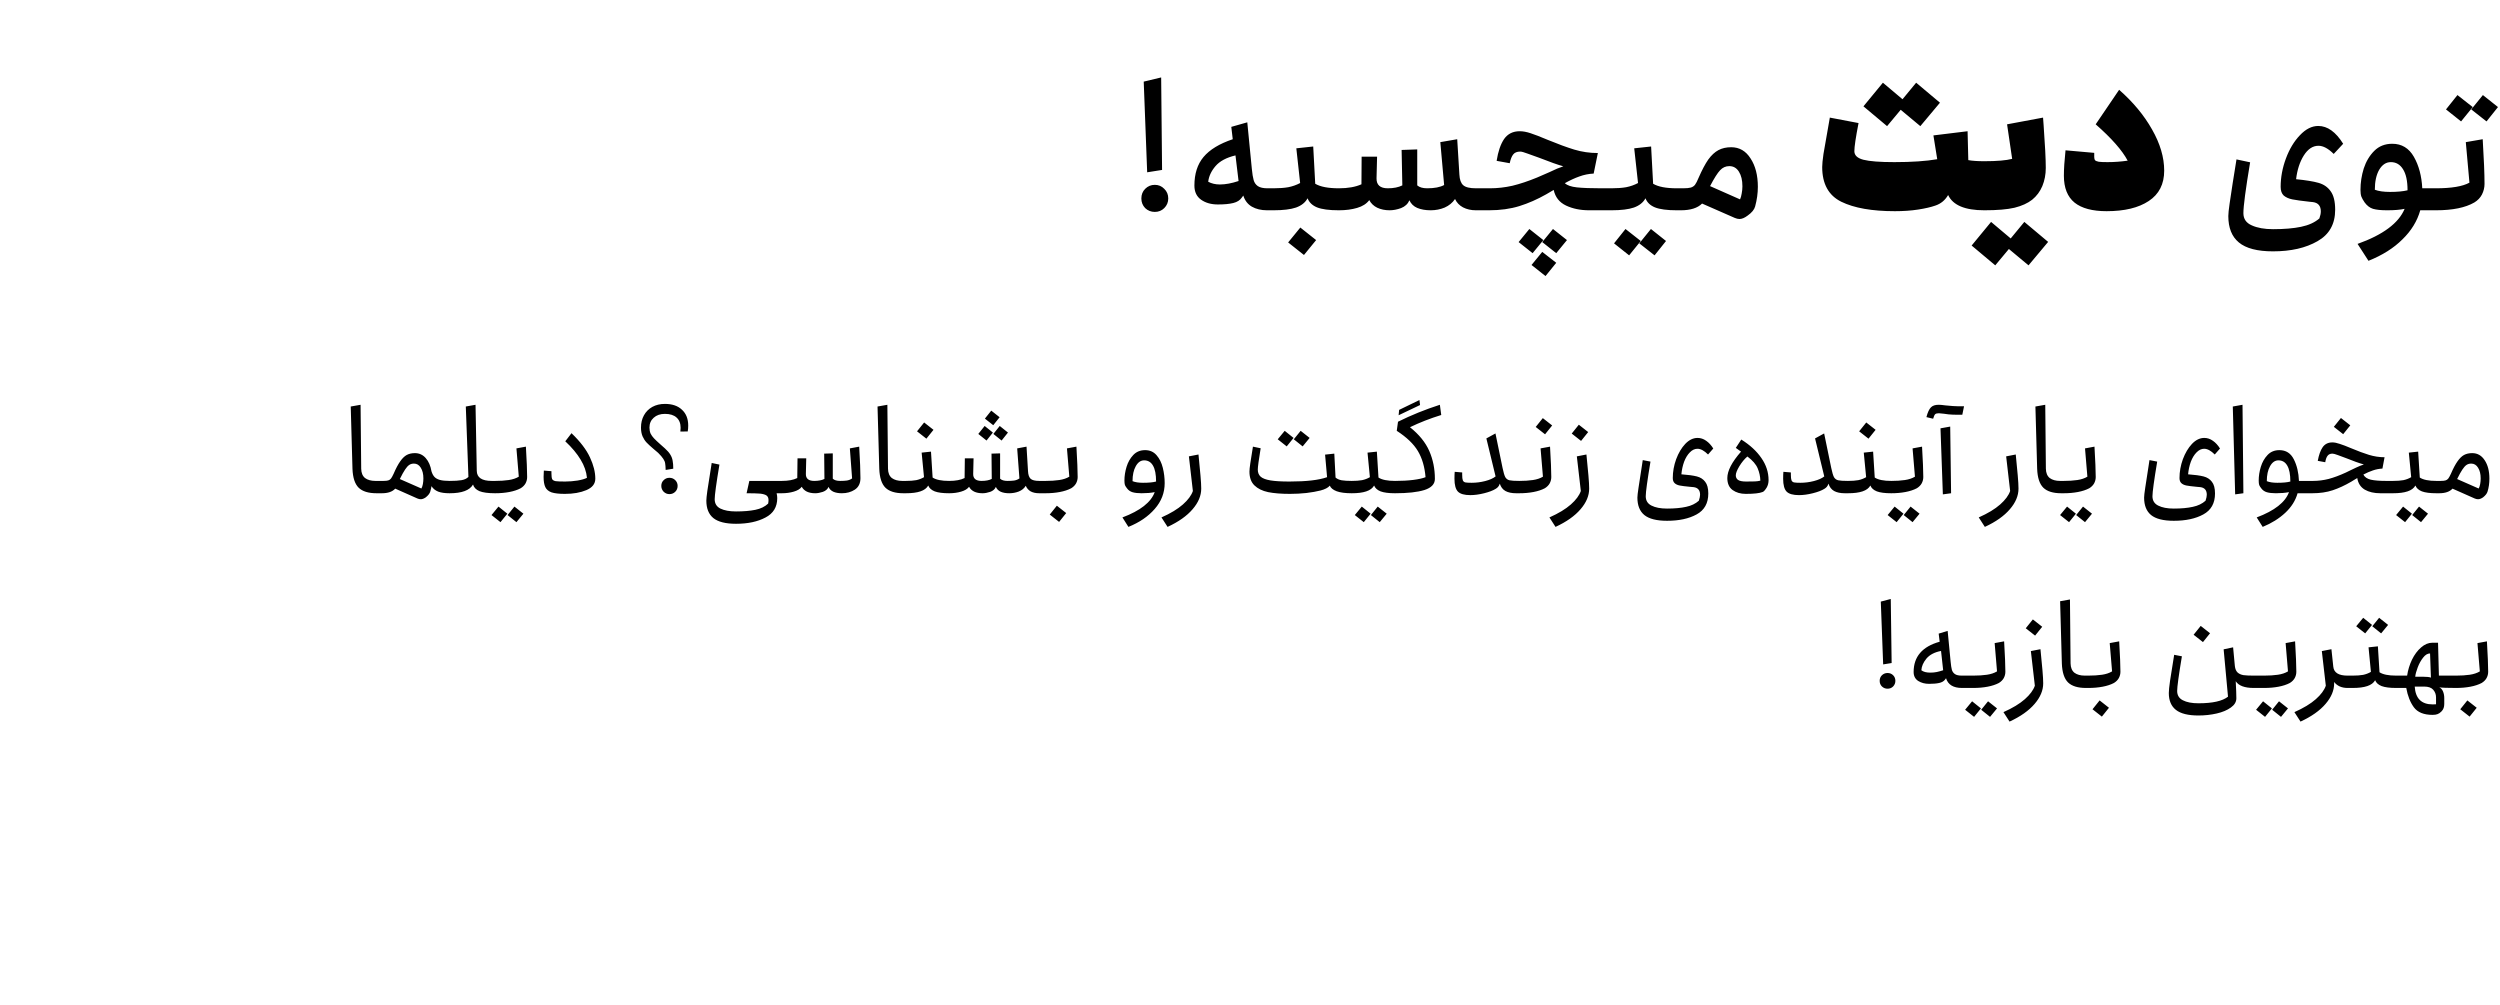 <svg xmlns="http://www.w3.org/2000/svg" width="963" height="387" viewBox="0 0 963 387" fill="none"><path d="M447.631 65.46L441.891 66.37L440.561 31.44L447.281 29.83L447.631 65.46ZM439.651 76.45C439.651 74.957 440.141 73.72 441.121 72.74C442.147 71.713 443.384 71.2 444.831 71.2C446.277 71.2 447.491 71.713 448.471 72.74C449.497 73.72 450.011 74.957 450.011 76.45C450.011 77.897 449.497 79.133 448.471 80.16C447.491 81.14 446.277 81.63 444.831 81.63C443.384 81.63 442.147 81.14 441.121 80.16C440.141 79.133 439.651 77.897 439.651 76.45ZM488.085 81C485.799 81 483.839 80.533 482.205 79.6C480.619 78.667 479.522 77.243 478.915 75.33L478.355 76.1C477.655 77.127 476.559 77.827 475.065 78.2C473.572 78.573 471.589 78.76 469.115 78.76C466.549 78.76 464.402 78.153 462.675 76.94C460.949 75.727 460.085 73.907 460.085 71.48C460.085 66.953 461.252 63.29 463.585 60.49C465.965 57.643 469.722 55.357 474.855 53.63L474.295 48.87L480.455 47.12L482.205 65.04C482.392 66.953 482.625 68.4 482.905 69.38C483.185 70.36 483.722 71.13 484.515 71.69C485.355 72.25 486.592 72.53 488.225 72.53H490.605C490.745 72.53 490.862 72.74 490.955 73.16C491.049 73.58 491.095 74.07 491.095 74.63V78.83C491.095 79.437 491.049 79.95 490.955 80.37C490.862 80.79 490.745 81 490.605 81H488.085ZM465.405 70.01C466.712 70.71 468.205 71.06 469.885 71.06C472.032 71.06 474.435 70.617 477.095 69.73L475.905 59.86C472.405 60.7 469.839 62.077 468.205 63.99C466.572 65.903 465.639 67.91 465.405 70.01ZM490.594 81C490.454 81 490.337 80.79 490.244 80.37C490.104 79.903 490.034 79.39 490.034 78.83V74.63C490.034 74.07 490.104 73.58 490.244 73.16C490.337 72.74 490.454 72.53 490.594 72.53C492.787 72.53 494.677 72.39 496.264 72.11C497.897 71.783 499.414 71.247 500.814 70.5L499.344 57.13L505.854 56.43L506.624 70.78C508.584 71.947 511.617 72.53 515.724 72.53C515.91 72.53 516.05 72.74 516.144 73.16C516.237 73.533 516.284 74.023 516.284 74.63V78.83C516.284 79.437 516.237 79.95 516.144 80.37C516.05 80.79 515.91 81 515.724 81C511.99 81 509.19 80.627 507.324 79.88C505.504 79.133 504.29 77.967 503.684 76.38C502.797 78.013 501.304 79.203 499.204 79.95C497.15 80.65 494.28 81 490.594 81ZM496.194 93.39L500.884 87.65L506.974 92.48L502.284 98.22L496.194 93.39ZM568.53 81C566.663 81 565.007 80.627 563.56 79.88C562.16 79.133 561.133 78.06 560.48 76.66C559.5 78.107 558.17 79.203 556.49 79.95C554.81 80.65 553.013 81 551.1 81C549.093 81 547.367 80.697 545.92 80.09C544.52 79.483 543.517 78.503 542.91 77.15C542.303 78.55 541.23 79.553 539.69 80.16C538.15 80.72 536.68 81 535.28 81C533.507 81 531.92 80.673 530.52 80.02C529.167 79.367 528.14 78.387 527.44 77.08C526.413 78.48 524.85 79.483 522.75 80.09C520.697 80.697 518.363 81 515.75 81C515.61 81 515.493 80.79 515.4 80.37C515.26 79.903 515.19 79.39 515.19 78.83V74.63C515.19 74.07 515.26 73.58 515.4 73.16C515.493 72.74 515.61 72.53 515.75 72.53C519.25 72.53 522.143 72.017 524.43 70.99L524.5 60.35H530.45L530.24 68.68C530.193 71.247 531.64 72.53 534.58 72.53C536.82 72.53 538.687 72.157 540.18 71.41L539.9 57.76L545.92 57.55V71.41C546.76 72.157 548.043 72.53 549.77 72.53C552.57 72.53 554.74 72.11 556.28 71.27L554.81 54.75L561.32 53.63L562.16 67.28C562.253 69.193 562.743 70.547 563.63 71.34C564.517 72.133 566.15 72.53 568.53 72.53H571.47C571.657 72.53 571.797 72.74 571.89 73.16C571.983 73.533 572.03 74.023 572.03 74.63V78.83C572.03 79.437 571.983 79.95 571.89 80.37C571.797 80.79 571.657 81 571.47 81H568.53ZM571.463 81C571.323 81 571.206 80.79 571.113 80.37C570.973 79.903 570.903 79.39 570.903 78.83V74.63C570.903 74.07 570.973 73.58 571.113 73.16C571.206 72.74 571.323 72.53 571.463 72.53H573.913C576.806 72.53 579.7 72.203 582.593 71.55C585.486 70.85 588.636 69.8 592.043 68.4C593.21 67.933 594.82 67.233 596.873 66.3C598.973 65.273 600.746 64.527 602.193 64.06C600.14 63.5 597.036 62.403 592.883 60.77C591.296 60.163 589.803 59.627 588.403 59.16C587.05 58.647 586.116 58.39 585.603 58.39C584.343 58.39 583.433 58.763 582.873 59.51C582.313 60.21 581.87 61.33 581.543 62.87L576.503 61.96C577.063 58.367 578.02 55.567 579.373 53.56C580.773 51.553 582.78 50.55 585.393 50.55C586.653 50.55 588.053 50.807 589.593 51.32C591.18 51.833 593.35 52.673 596.103 53.84C600.07 55.473 603.5 56.733 606.393 57.62C609.333 58.507 612.366 58.95 615.493 58.95L613.883 66.86C611.97 66.953 610.126 67.327 608.353 67.98C606.626 68.587 604.76 69.45 602.753 70.57C603.686 71.41 605.25 71.947 607.443 72.18C609.683 72.413 612.786 72.53 616.753 72.53H620.743C620.93 72.53 621.07 72.74 621.163 73.16C621.256 73.533 621.303 74.023 621.303 74.63V78.83C621.303 79.437 621.256 79.95 621.163 80.37C621.07 80.79 620.93 81 620.743 81H612.133C608.773 81 605.81 80.393 603.243 79.18C600.676 77.967 599.09 75.96 598.483 73.16L595.613 74.84C592.16 76.8 588.706 78.317 585.253 79.39C581.8 80.463 577.903 81 573.563 81H571.463ZM584.973 93.25L589.103 88.21L594.493 92.48L590.363 97.52L584.973 93.25ZM594.073 97.03L599.463 101.23L595.333 106.34L589.943 102.07L594.073 97.03ZM598.203 88.21L603.593 92.48L599.463 97.52L594.073 93.25L598.203 88.21ZM620.75 81C620.61 81 620.493 80.79 620.4 80.37C620.26 79.903 620.19 79.39 620.19 78.83V74.63C620.19 74.07 620.26 73.58 620.4 73.16C620.493 72.74 620.61 72.53 620.75 72.53C622.943 72.53 624.833 72.39 626.42 72.11C628.053 71.783 629.57 71.247 630.97 70.5L629.5 57.13L636.01 56.43L636.78 70.78C638.74 71.947 641.773 72.53 645.88 72.53C646.067 72.53 646.207 72.74 646.3 73.16C646.393 73.533 646.44 74.023 646.44 74.63V78.83C646.44 79.437 646.393 79.95 646.3 80.37C646.207 80.79 646.067 81 645.88 81C642.147 81 639.347 80.627 637.48 79.88C635.66 79.133 634.447 77.967 633.84 76.38C632.953 78.013 631.46 79.203 629.36 79.95C627.307 80.65 624.437 81 620.75 81ZM621.73 93.74L626.14 88.21L632.02 92.83L627.54 98.36L621.73 93.74ZM635.94 88.21L641.75 92.83L637.34 98.36L631.46 93.74L635.94 88.21ZM655.636 78.41C653.91 80.137 651.18 81 647.446 81H645.906C645.766 81 645.65 80.79 645.556 80.37C645.416 79.903 645.346 79.39 645.346 78.83V74.63C645.346 74.07 645.416 73.58 645.556 73.16C645.65 72.74 645.766 72.53 645.906 72.53H648.356C649.663 72.53 650.643 72.437 651.296 72.25C651.95 72.063 652.486 71.713 652.906 71.2C653.326 70.64 653.793 69.73 654.306 68.47C655.613 65.483 656.85 63.15 658.016 61.47C659.23 59.79 660.536 58.577 661.936 57.83C663.336 57.083 664.97 56.71 666.836 56.71C670.01 56.71 672.506 58.157 674.326 61.05C676.193 63.897 677.126 67.537 677.126 71.97C677.126 74.443 676.776 76.963 676.076 79.53C675.75 80.743 674.793 81.91 673.206 83.03C672.04 83.917 670.99 84.36 670.056 84.36C669.496 84.36 668.89 84.22 668.236 83.94L655.636 78.41ZM670.266 76.8C670.546 76.193 670.756 75.447 670.896 74.56C671.083 73.627 671.176 72.693 671.176 71.76C671.176 69.427 670.733 67.56 669.846 66.16C668.96 64.713 667.723 63.99 666.136 63.99C664.736 63.99 663.546 64.527 662.566 65.6C661.586 66.627 660.303 68.657 658.716 71.69L670.266 76.8ZM729.911 81.35C721.091 81.35 714.208 80.137 709.261 77.71C704.361 75.283 701.911 70.827 701.911 64.34C701.911 63.267 702.075 61.587 702.401 59.3C702.775 56.967 703.591 52.3 704.851 45.3L715.911 47.4C714.838 52.907 714.301 56.523 714.301 58.25C714.301 59.837 715.468 60.933 717.801 61.54C720.181 62.147 724.148 62.45 729.701 62.45C736.421 62.45 741.928 62.077 746.221 61.33L744.751 52.16L757.911 50.55L758.191 61.68C759.685 61.96 761.738 62.1 764.351 62.1C764.631 62.1 764.841 62.473 764.981 63.22C765.168 63.92 765.261 64.83 765.261 65.95V77.15C765.261 78.27 765.168 79.203 764.981 79.95C764.841 80.65 764.631 81 764.351 81C756.885 81 752.241 79.04 750.421 75.12C749.255 77.127 747.621 78.48 745.521 79.18C743.795 79.787 741.578 80.3 738.871 80.72C736.165 81.14 733.178 81.35 729.911 81.35ZM717.801 40.96L725.291 31.86L732.851 38.23L738.101 31.86L747.271 39.56L739.711 48.59L732.151 42.29L726.901 48.59L717.801 40.96ZM764.373 81C764.14 81 763.953 80.627 763.813 79.88C763.626 79.133 763.533 78.223 763.533 77.15V65.95C763.533 64.877 763.626 63.967 763.813 63.22C763.953 62.473 764.14 62.1 764.373 62.1C769.226 62.1 772.796 61.797 775.083 61.19L773.123 47.89L786.983 45.3L787.193 48.1C787.753 55.847 788.033 61.377 788.033 64.69C788.033 67.21 787.59 69.543 786.703 71.69C785.816 73.79 784.51 75.54 782.783 76.94C781.056 78.293 778.793 79.32 775.993 80.02C773.193 80.673 769.32 81 764.373 81ZM759.473 94.58L766.963 85.48L774.523 91.85L779.773 85.48L788.943 93.18L781.383 102.21L773.823 95.91L768.573 102.21L759.473 94.58ZM806.698 60.49C806.698 61.05 806.815 61.47 807.048 61.75C807.282 61.983 807.748 62.17 808.448 62.31C809.148 62.403 810.268 62.45 811.808 62.45C814.375 62.45 816.965 62.263 819.578 61.89C817.478 57.923 813.372 53.257 807.258 47.89L816.288 34.59C821.655 39.303 825.878 44.39 828.958 49.85C832.085 55.31 833.648 60.607 833.648 65.74C833.648 70.92 831.665 74.817 827.698 77.43C823.778 80.043 818.365 81.35 811.458 81.35C805.998 81.35 801.892 80.253 799.138 78.06C796.385 75.82 795.008 72.367 795.008 67.7C795.008 65.133 795.218 61.867 795.638 57.9L806.698 58.88V60.49ZM875.567 96.82C869.547 96.82 865.16 95.677 862.407 93.39C859.7 91.15 858.347 87.767 858.347 83.24C858.347 82.307 858.51 80.72 858.837 78.48C859.164 76.193 859.56 73.557 860.027 70.57L861.497 61.4L866.747 62.52C865.02 72.88 864.157 79.413 864.157 82.12C864.157 84.313 865.23 85.877 867.377 86.81C869.524 87.79 872.254 88.28 875.567 88.28C879.86 88.28 883.454 87.977 886.347 87.37C889.287 86.763 891.644 85.69 893.417 84.15C893.79 83.123 893.977 82.213 893.977 81.42C893.977 79.32 892.974 78.13 890.967 77.85L889.567 77.71C886.58 77.383 884.387 77.08 882.987 76.8C881.634 76.52 880.537 76.03 879.697 75.33C878.904 74.583 878.507 73.463 878.507 71.97C878.507 68.33 879.184 64.69 880.537 61.05C881.89 57.41 883.687 54.423 885.927 52.09C888.167 49.71 890.524 48.52 892.997 48.52C896.544 48.52 899.74 50.807 902.587 55.38L898.947 59.3C896.847 57.2 894.887 56.15 893.067 56.15C890.874 56.15 888.984 57.41 887.397 59.93C885.857 62.403 884.877 65.437 884.457 69.03C888.237 69.403 891.107 69.87 893.067 70.43C895.074 70.99 896.637 72.063 897.757 73.65C898.924 75.237 899.507 77.617 899.507 80.79C899.507 86.297 897.244 90.333 892.717 92.9C888.19 95.513 882.474 96.82 875.567 96.82ZM908.135 93.95C917.935 90.45 923.978 85.947 926.265 80.44C924.585 80.813 922.345 81 919.545 81C917.165 81 915.345 80.813 914.085 80.44C912.872 80.067 911.798 79.25 910.865 77.99C910.258 77.103 909.838 76.357 909.605 75.75C909.372 75.097 909.255 74.233 909.255 73.16C909.255 70.36 909.675 67.607 910.515 64.9C911.402 62.193 912.755 59.93 914.575 58.11C916.395 56.29 918.705 55.38 921.505 55.38C925.145 55.38 927.922 57.06 929.835 60.42C931.748 63.78 932.822 67.817 933.055 72.53H938.375C938.515 72.53 938.632 72.74 938.725 73.16C938.865 73.58 938.935 74.07 938.935 74.63V78.83C938.935 79.39 938.865 79.903 938.725 80.37C938.632 80.79 938.515 81 938.375 81H932.285C931.118 85.153 928.832 88.887 925.425 92.2C922.065 95.56 917.702 98.313 912.335 100.46L908.135 93.95ZM914.785 73.09C916.232 73.65 918.192 73.93 920.665 73.93C923.418 73.93 925.658 73.72 927.385 73.3C927.385 69.707 926.802 67 925.635 65.18C924.515 63.36 922.952 62.45 920.945 62.45C919.125 62.45 917.632 63.43 916.465 65.39C915.345 67.35 914.785 69.917 914.785 73.09ZM938.348 81C938.208 81 938.091 80.79 937.998 80.37C937.858 79.903 937.788 79.39 937.788 78.83V74.63C937.788 74.07 937.858 73.58 937.998 73.16C938.091 72.74 938.208 72.53 938.348 72.53C944.321 72.53 948.614 71.807 951.228 70.36L949.828 54.75L956.338 53.63C956.804 61.283 957.038 67.023 957.038 70.85C957.038 72.25 956.711 73.603 956.058 74.91C955.404 76.17 954.424 77.197 953.118 77.99C949.664 79.997 944.741 81 938.348 81ZM942.198 42.15L946.608 36.62L952.488 41.24L948.008 46.77L942.198 42.15ZM956.408 36.62L962.218 41.24L957.808 46.77L951.928 42.15L956.408 36.62Z" fill="black"></path><path d="M145.038 190C141.934 190 139.646 189.296 138.174 187.888C136.702 186.448 135.902 184.016 135.774 180.592L135.102 156.592L138.894 155.92L139.134 180.544C139.166 182.176 139.662 183.376 140.622 184.144C141.614 184.88 142.942 185.248 144.606 185.248H145.998C146.094 185.248 146.174 185.376 146.238 185.632C146.302 185.888 146.334 186.192 146.334 186.544V188.752C146.334 189.104 146.302 189.408 146.238 189.664C146.174 189.888 146.094 190 145.998 190H145.038ZM152.24 188.224C151.152 189.408 149.44 190 147.104 190H146C145.904 190 145.824 189.888 145.76 189.664C145.696 189.408 145.664 189.104 145.664 188.752V186.544C145.664 186.192 145.696 185.888 145.76 185.632C145.824 185.376 145.904 185.248 146 185.248H147.68C148.512 185.248 149.136 185.184 149.552 185.056C149.968 184.928 150.32 184.688 150.608 184.336C150.896 183.952 151.232 183.344 151.616 182.512C152.512 180.432 153.36 178.832 154.16 177.712C154.96 176.56 155.792 175.744 156.656 175.264C157.552 174.784 158.608 174.544 159.824 174.544C161.488 174.544 162.88 175.184 164 176.464C165.12 177.744 165.856 179.44 166.208 181.552C166.496 182.48 166.88 183.2 167.36 183.712C167.84 184.224 168.528 184.608 169.424 184.864C170.352 185.12 171.6 185.248 173.168 185.248C173.264 185.248 173.344 185.376 173.408 185.632C173.472 185.888 173.504 186.192 173.504 186.544V188.752C173.504 189.104 173.472 189.408 173.408 189.664C173.344 189.888 173.264 190 173.168 190C171.376 190 169.92 189.792 168.8 189.376C167.68 188.928 166.816 188.224 166.208 187.264C166.144 187.808 165.984 188.512 165.728 189.376C165.504 190.112 164.928 190.848 164 191.584C163.296 192.064 162.656 192.304 162.08 192.304C161.664 192.304 161.232 192.208 160.784 192.016L152.24 188.224ZM162.32 188.176C162.576 187.728 162.768 187.152 162.896 186.448C163.024 185.744 163.088 185.024 163.088 184.288C163.088 182.592 162.752 181.216 162.08 180.16C161.44 179.104 160.56 178.576 159.44 178.576C158.736 178.576 158.128 178.752 157.616 179.104C157.104 179.456 156.576 180.048 156.032 180.88C155.488 181.68 154.816 182.896 154.016 184.528L162.32 188.176ZM173.188 190C173.091 190 173.011 189.888 172.947 189.664C172.883 189.408 172.851 189.104 172.851 188.752V186.544C172.851 186.192 172.883 185.888 172.947 185.632C173.011 185.376 173.091 185.248 173.188 185.248C175.14 185.248 176.676 185.152 177.796 184.96C178.916 184.768 179.796 184.352 180.436 183.712L179.428 156.592L183.172 155.92L183.652 181.36C183.684 183.952 185.604 185.248 189.412 185.248H190.708C190.804 185.248 190.884 185.376 190.948 185.632C191.012 185.888 191.044 186.192 191.044 186.544V188.752C191.044 189.104 191.012 189.408 190.948 189.664C190.884 189.888 190.804 190 190.708 190C188.02 190 186.004 189.728 184.66 189.184C183.348 188.608 182.532 187.76 182.212 186.64C180.932 188.88 177.924 190 173.188 190ZM190.719 190C190.623 190 190.543 189.888 190.479 189.664C190.415 189.408 190.383 189.104 190.383 188.752V186.544C190.383 186.192 190.415 185.888 190.479 185.632C190.543 185.376 190.623 185.248 190.719 185.248C192.671 185.248 194.415 185.136 195.951 184.912C197.487 184.688 198.783 184.256 199.839 183.616L198.927 172.72L202.575 172.048C202.895 177.488 203.055 181.392 203.055 183.76C203.055 184.624 202.847 185.44 202.431 186.208C202.015 186.944 201.391 187.568 200.559 188.08C199.343 188.72 197.887 189.2 196.191 189.52C194.495 189.84 192.671 190 190.719 190ZM189.327 198.4L192.015 195.136L195.423 197.872L192.783 201.136L189.327 198.4ZM198.159 195.136L201.615 197.872L198.927 201.136L195.519 198.4L198.159 195.136ZM212.417 182.416C212.417 183.44 212.513 184.16 212.705 184.576C212.929 184.96 213.377 185.216 214.049 185.344C214.721 185.44 215.937 185.488 217.697 185.488C219.265 185.488 220.865 185.36 222.497 185.104C224.129 184.816 225.329 184.464 226.097 184.048C225.873 181.68 225.057 179.344 223.649 177.04C222.273 174.736 220.305 172.384 217.745 169.984L220.145 166.864C223.505 170.096 225.873 173.2 227.249 176.176C228.625 179.12 229.313 181.856 229.313 184.384C229.313 186.368 228.161 187.84 225.857 188.8C223.585 189.76 220.833 190.24 217.601 190.24C215.361 190.24 213.649 190.048 212.465 189.664C211.313 189.248 210.513 188.576 210.065 187.648C209.617 186.72 209.393 185.392 209.393 183.664C209.393 183.344 209.425 182.544 209.489 181.264L212.417 181.504V182.416ZM262.077 166.24C262.141 165.6 262.173 165.12 262.173 164.8C262.173 163.072 261.645 161.744 260.589 160.816C259.565 159.888 258.077 159.424 256.125 159.424C254.333 159.424 252.893 159.92 251.805 160.912C250.717 161.872 250.173 163.136 250.173 164.704C250.173 165.568 250.317 166.336 250.605 167.008C250.925 167.648 251.357 168.256 251.901 168.832C252.445 169.408 253.293 170.208 254.445 171.232C254.797 171.52 255.357 172.016 256.125 172.72C257.085 173.584 257.789 174.4 258.237 175.168C258.685 175.904 258.973 176.672 259.101 177.472C259.261 178.24 259.341 179.264 259.341 180.544L256.413 181.024C256.381 179.904 256.317 179.072 256.221 178.528C256.157 177.952 255.917 177.36 255.501 176.752C255.117 176.144 254.461 175.376 253.533 174.448C252.861 173.84 252.221 173.296 251.613 172.816C250.525 171.888 249.677 171.104 249.069 170.464C248.461 169.824 247.949 169.04 247.533 168.112C247.117 167.152 246.909 166.016 246.909 164.704C246.909 162.912 247.293 161.328 248.061 159.952C248.829 158.576 249.901 157.504 251.277 156.736C252.685 155.968 254.301 155.584 256.125 155.584C258.941 155.584 261.133 156.336 262.701 157.84C264.301 159.312 265.101 161.344 265.101 163.936C265.101 164.768 265.037 165.52 264.909 166.192L262.077 166.24ZM254.733 187.168C254.733 186.272 255.037 185.536 255.645 184.96C256.253 184.352 256.989 184.048 257.853 184.048C258.749 184.048 259.501 184.352 260.109 184.96C260.717 185.568 261.021 186.304 261.021 187.168C261.021 188.064 260.717 188.816 260.109 189.424C259.501 190.032 258.749 190.336 257.853 190.336C257.021 190.336 256.285 190.032 255.645 189.424C255.037 188.784 254.733 188.032 254.733 187.168ZM283.507 201.76C279.507 201.76 276.595 201.024 274.771 199.552C272.979 198.08 272.083 195.84 272.083 192.832C272.083 192.192 272.211 190.944 272.467 189.088C272.755 187.2 273.107 184.944 273.523 182.32L274.147 178.336L277.123 178.96C275.907 186.256 275.299 190.704 275.299 192.304C275.299 193.968 276.035 195.168 277.507 195.904C279.011 196.64 281.011 197.008 283.507 197.008C286.451 197.008 288.931 196.8 290.947 196.384C292.995 195.968 294.643 195.168 295.891 193.984C295.987 193.472 296.035 193.024 296.035 192.64C296.035 191.84 295.779 191.248 295.267 190.864C294.755 190.512 293.939 190.272 292.819 190.144C291.699 190.048 289.955 190 287.587 190L288.643 185.248H301.171C301.267 185.248 301.347 185.376 301.411 185.632C301.475 185.888 301.507 186.192 301.507 186.544V188.752C301.507 189.104 301.475 189.408 301.411 189.664C301.347 189.888 301.267 190 301.171 190H299.155C299.315 190.64 299.395 191.264 299.395 191.872C299.395 195.296 297.875 197.792 294.835 199.36C291.827 200.96 288.051 201.76 283.507 201.76ZM301.156 190C301.06 190 300.98 189.888 300.916 189.664C300.852 189.408 300.82 189.104 300.82 188.752V186.544C300.82 186.192 300.852 185.888 300.916 185.632C300.98 185.376 301.06 185.248 301.156 185.248C303.652 185.248 305.636 184.88 307.108 184.144L307.204 176.56H310.564L310.42 182.56C310.388 184.352 311.46 185.248 313.636 185.248C315.268 185.248 316.58 184.992 317.572 184.48L317.476 174.736L320.788 174.64V184.384C321.364 184.96 322.324 185.248 323.668 185.248C324.628 185.248 325.476 185.2 326.212 185.104C326.98 184.976 327.652 184.704 328.228 184.288L327.364 172.72L330.964 172.048C331.284 177.488 331.444 181.536 331.444 184.192C331.444 186.176 330.724 187.648 329.284 188.608C327.876 189.536 326.212 190 324.292 190C323.012 190 321.924 189.808 321.028 189.424C320.132 189.008 319.508 188.384 319.156 187.552C318.772 188.448 318.036 189.088 316.948 189.472C315.892 189.824 314.916 190 314.02 190C312.772 190 311.7 189.792 310.804 189.376C309.908 188.928 309.252 188.304 308.836 187.504C308.228 188.336 307.204 188.96 305.764 189.376C304.356 189.792 302.82 190 301.156 190ZM347.96 190C344.856 190 342.568 189.296 341.096 187.888C339.624 186.448 338.824 184.016 338.696 180.592L338.024 156.592L341.816 155.92L342.056 180.544C342.088 182.176 342.584 183.376 343.544 184.144C344.536 184.88 345.864 185.248 347.528 185.248H348.92C349.016 185.248 349.096 185.376 349.16 185.632C349.224 185.888 349.256 186.192 349.256 186.544V188.752C349.256 189.104 349.224 189.408 349.16 189.664C349.096 189.888 349.016 190 348.92 190H347.96ZM348.922 190C348.826 190 348.746 189.888 348.682 189.664C348.618 189.408 348.586 189.104 348.586 188.752V186.544C348.586 186.192 348.618 185.888 348.682 185.632C348.746 185.376 348.826 185.248 348.922 185.248C350.49 185.248 351.818 185.152 352.906 184.96C353.994 184.736 355.002 184.352 355.93 183.808L355.018 174.352L358.618 173.968L359.242 183.952C360.554 184.816 362.682 185.248 365.626 185.248C365.69 185.248 365.754 185.376 365.818 185.632C365.914 185.888 365.962 186.192 365.962 186.544V188.752C365.962 189.104 365.914 189.408 365.818 189.664C365.754 189.888 365.69 190 365.626 190C363.194 190 361.338 189.76 360.058 189.28C358.778 188.768 357.946 188.016 357.562 187.024C356.986 188.048 355.978 188.8 354.538 189.28C353.13 189.76 351.258 190 348.922 190ZM353.242 166.144L355.978 162.736L359.578 165.568L356.842 168.976L353.242 166.144ZM400.313 190C399.001 190 397.897 189.76 397.001 189.28C396.137 188.768 395.513 188.048 395.129 187.12C394.521 188.112 393.625 188.848 392.441 189.328C391.289 189.776 390.057 190 388.745 190C387.465 190 386.377 189.808 385.481 189.424C384.585 189.008 383.961 188.384 383.609 187.552C383.225 188.448 382.489 189.088 381.401 189.472C380.345 189.824 379.369 190 378.473 190C377.225 190 376.153 189.792 375.257 189.376C374.361 188.928 373.705 188.304 373.289 187.504C372.681 188.336 371.657 188.96 370.217 189.376C368.809 189.792 367.273 190 365.609 190C365.513 190 365.433 189.888 365.369 189.664C365.305 189.408 365.273 189.104 365.273 188.752V186.544C365.273 186.192 365.305 185.888 365.369 185.632C365.433 185.376 365.513 185.248 365.609 185.248C368.105 185.248 370.089 184.88 371.561 184.144L371.657 176.56H375.017L374.873 182.56C374.841 184.352 375.913 185.248 378.089 185.248C379.721 185.248 381.033 184.992 382.025 184.48L381.929 174.736L385.241 174.64V184.384C385.817 184.96 386.777 185.248 388.121 185.248C389.081 185.248 389.929 185.2 390.665 185.104C391.433 184.976 392.105 184.704 392.681 184.288L391.817 172.72L395.417 172.048L395.993 181.504C396.057 182.88 396.393 183.856 397.001 184.432C397.609 184.976 398.713 185.248 400.313 185.248H402.761C402.825 185.248 402.889 185.376 402.953 185.632C403.049 185.888 403.097 186.192 403.097 186.544V188.752C403.097 189.104 403.049 189.408 402.953 189.664C402.889 189.888 402.825 190 402.761 190H400.313ZM376.841 167.152L379.289 164.08L382.457 166.624L380.009 169.696L376.841 167.152ZM381.833 158.176L385.049 160.72L382.601 163.792L379.385 161.248L381.833 158.176ZM385.097 164.08L388.265 166.624L385.817 169.696L382.649 167.152L385.097 164.08ZM402.781 190C402.685 190 402.605 189.888 402.541 189.664C402.477 189.408 402.445 189.104 402.445 188.752V186.544C402.445 186.192 402.477 185.888 402.541 185.632C402.605 185.376 402.685 185.248 402.781 185.248C404.733 185.248 406.477 185.136 408.013 184.912C409.549 184.688 410.845 184.256 411.901 183.616L410.989 172.72L414.637 172.048C414.957 177.488 415.117 181.392 415.117 183.76C415.117 184.624 414.909 185.44 414.493 186.208C414.077 186.944 413.453 187.568 412.621 188.08C411.405 188.72 409.949 189.2 408.253 189.52C406.557 189.84 404.733 190 402.781 190ZM404.365 198.208L407.101 194.8L410.701 197.632L407.965 201.04L404.365 198.208ZM432.363 199.312C439.243 196.72 443.387 193.472 444.795 189.568C443.355 189.856 441.675 190 439.755 190C438.347 190 437.195 189.872 436.299 189.616C435.403 189.36 434.683 188.864 434.139 188.128C433.755 187.648 433.483 187.216 433.323 186.832C433.195 186.416 433.131 185.84 433.131 185.104C433.131 183.376 433.403 181.616 433.947 179.824C434.491 178.032 435.355 176.512 436.539 175.264C437.723 174.016 439.243 173.392 441.099 173.392C442.923 173.392 444.395 174.048 445.515 175.36C446.635 176.64 447.435 178.256 447.915 180.208C448.395 182.128 448.635 184.096 448.635 186.112C448.635 189.824 447.355 193.136 444.795 196.048C442.267 198.96 438.891 201.264 434.667 202.96L432.363 199.312ZM436.251 185.344C437.275 185.76 438.619 185.968 440.283 185.968C442.491 185.968 444.171 185.808 445.323 185.488C445.323 182.736 444.923 180.688 444.123 179.344C443.355 178 442.219 177.328 440.715 177.328C439.403 177.328 438.331 178.08 437.499 179.584C436.667 181.056 436.251 182.976 436.251 185.344ZM447.4 199.312C450.92 197.744 453.672 196.08 455.656 194.32C457.64 192.56 458.92 190.832 459.496 189.136L457.96 175.792L461.656 175.072C461.976 178.208 462.232 180.896 462.424 183.136C462.616 185.344 462.712 187.04 462.712 188.224C462.712 190.944 461.608 193.584 459.4 196.144C457.192 198.736 453.976 201.008 449.752 202.96L447.4 199.312ZM496.886 190.24C493.526 190.24 490.726 190.016 488.486 189.568C486.246 189.088 484.486 188.224 483.206 186.976C481.926 185.728 481.286 183.952 481.286 181.648C481.286 181.008 481.398 179.936 481.622 178.432C481.846 176.928 482.182 174.8 482.63 172.048L485.606 172.672C484.87 177.152 484.502 179.888 484.502 180.88C484.502 182.064 484.886 182.992 485.654 183.664C486.422 184.304 487.67 184.768 489.398 185.056C491.158 185.344 493.59 185.488 496.694 185.488C503.222 185.488 508.054 184.928 511.19 183.808L510.422 175.12L513.974 174.736L514.454 183.952C515.03 184.464 515.814 184.816 516.806 185.008C517.798 185.168 519.094 185.248 520.694 185.248C520.79 185.248 520.87 185.376 520.934 185.632C520.998 185.888 521.03 186.192 521.03 186.544V188.752C521.03 189.104 520.998 189.408 520.934 189.664C520.87 189.888 520.79 190 520.694 190C518.23 190 516.294 189.744 514.886 189.232C513.478 188.688 512.598 187.968 512.246 187.072C511.574 187.872 510.374 188.496 508.646 188.944C507.142 189.328 505.334 189.648 503.222 189.904C501.142 190.128 499.03 190.24 496.886 190.24ZM492.182 169.216L494.87 165.952L498.278 168.688L495.638 171.952L492.182 169.216ZM501.014 165.952L504.47 168.688L501.782 171.952L498.374 169.216L501.014 165.952ZM520.672 190C520.576 190 520.496 189.888 520.432 189.664C520.368 189.408 520.336 189.104 520.336 188.752V186.544C520.336 186.192 520.368 185.888 520.432 185.632C520.496 185.376 520.576 185.248 520.672 185.248C522.24 185.248 523.568 185.152 524.656 184.96C525.744 184.736 526.752 184.352 527.68 183.808L526.768 174.352L530.368 173.968L530.992 183.952C532.304 184.816 534.432 185.248 537.376 185.248C537.44 185.248 537.504 185.376 537.568 185.632C537.664 185.888 537.712 186.192 537.712 186.544V188.752C537.712 189.104 537.664 189.408 537.568 189.664C537.504 189.888 537.44 190 537.376 190C534.944 190 533.088 189.76 531.808 189.28C530.528 188.768 529.696 188.016 529.312 187.024C528.736 188.048 527.728 188.8 526.288 189.28C524.88 189.76 523.008 190 520.672 190ZM521.872 198.4L524.56 195.136L527.968 197.872L525.328 201.136L521.872 198.4ZM530.704 195.136L534.16 197.872L531.472 201.136L528.064 198.4L530.704 195.136ZM537.359 190C537.263 190 537.183 189.888 537.119 189.664C537.055 189.408 537.023 189.104 537.023 188.752V186.544C537.023 186.192 537.055 185.888 537.119 185.632C537.183 185.376 537.263 185.248 537.359 185.248C540.015 185.248 542.351 185.12 544.367 184.864C546.415 184.608 547.999 184.256 549.119 183.808C548.799 179.872 547.823 176.528 546.191 173.776C544.559 171.024 541.839 168.416 538.031 165.952L538.511 162.448C543.599 159.92 548.975 157.744 554.639 155.92L555.167 159.856C550.911 161.168 546.895 162.736 543.119 164.56C546.639 167.376 549.119 170.432 550.559 173.728C551.999 177.024 552.719 180.608 552.719 184.48C552.719 186.464 551.375 187.888 548.687 188.752C546.031 189.584 542.255 190 537.359 190ZM538.943 157.888L546.767 154.096L547.007 156.016L538.751 159.952L538.943 157.888ZM566.356 190.72C564.084 190.72 562.5 190.272 561.604 189.376C560.708 188.448 560.26 186.8 560.26 184.432C560.26 183.28 560.292 182.384 560.355 181.744L563.236 181.984V182.896C563.236 183.888 563.316 184.592 563.476 185.008C563.636 185.424 563.956 185.696 564.436 185.824C564.916 185.92 565.732 185.968 566.884 185.968C568.644 185.968 570.388 185.744 572.116 185.296C573.844 184.848 575.172 184.256 576.1 183.52L572.548 168.88L576.052 166.96L578.788 180.256C579.14 181.952 579.492 183.136 579.844 183.808C580.228 184.448 580.772 184.848 581.476 185.008C582.18 185.168 583.428 185.248 585.22 185.248C585.284 185.248 585.348 185.376 585.411 185.632C585.508 185.888 585.556 186.192 585.556 186.544V188.752C585.556 189.104 585.508 189.408 585.411 189.664C585.348 189.888 585.284 190 585.22 190H584.02C582.324 190 580.948 189.712 579.892 189.136C578.836 188.528 578.116 187.584 577.732 186.304C577.54 186.848 577.316 187.264 577.06 187.552C576.804 187.84 576.484 188.096 576.1 188.32C575.076 188.96 573.604 189.52 571.684 190C569.764 190.48 567.988 190.72 566.356 190.72ZM585.219 190C585.123 190 585.043 189.888 584.979 189.664C584.915 189.408 584.883 189.104 584.883 188.752V186.544C584.883 186.192 584.915 185.888 584.979 185.632C585.043 185.376 585.123 185.248 585.219 185.248C587.171 185.248 588.915 185.136 590.451 184.912C591.987 184.688 593.283 184.256 594.339 183.616L593.427 172.72L597.075 172.048C597.395 177.488 597.555 181.392 597.555 183.76C597.555 184.624 597.347 185.44 596.931 186.208C596.515 186.944 595.891 187.568 595.059 188.08C593.843 188.72 592.387 189.2 590.691 189.52C588.995 189.84 587.171 190 585.219 190ZM591.555 164.464L594.291 161.056L597.891 163.888L595.155 167.296L591.555 164.464ZM596.837 199.312C600.357 197.744 603.109 196.08 605.093 194.32C607.077 192.56 608.357 190.832 608.933 189.136L607.397 175.792L611.093 175.072C611.413 178.208 611.669 180.896 611.861 183.136C612.053 185.344 612.149 187.04 612.149 188.224C612.149 190.944 611.045 193.584 608.837 196.144C606.629 198.736 603.413 201.008 599.189 202.96L596.837 199.312ZM605.429 167.008L608.165 163.6L611.765 166.432L609.029 169.84L605.429 167.008ZM642.148 200.608C638.148 200.608 635.236 199.872 633.412 198.4C631.62 196.928 630.724 194.688 630.724 191.68C630.724 191.04 630.868 189.776 631.156 187.888C631.444 186 631.796 183.712 632.212 181.024C632.308 180.384 632.404 179.76 632.5 179.152C632.596 178.512 632.692 177.872 632.788 177.232L635.764 177.808C634.548 185.104 633.94 189.552 633.94 191.152C633.94 192.816 634.676 194.016 636.148 194.752C637.652 195.52 639.652 195.904 642.148 195.904C645.06 195.904 647.508 195.68 649.492 195.232C651.476 194.816 653.108 194.032 654.388 192.88C654.708 191.92 654.868 191.152 654.868 190.576C654.868 188.848 654.052 187.872 652.42 187.648L650.836 187.504C649.14 187.344 647.876 187.184 647.044 187.024C646.212 186.864 645.556 186.56 645.076 186.112C644.596 185.664 644.356 185.008 644.356 184.144C644.356 181.712 644.788 179.296 645.652 176.896C646.548 174.496 647.716 172.528 649.156 170.992C650.628 169.456 652.212 168.688 653.908 168.688C655.092 168.688 656.196 169.056 657.22 169.792C658.244 170.496 659.156 171.488 659.956 172.768L657.94 175.072C656.468 173.6 655.108 172.864 653.86 172.864C652.804 172.864 651.828 173.328 650.932 174.256C650.036 175.152 649.3 176.352 648.724 177.856C648.18 179.36 647.828 180.976 647.668 182.704C650.26 182.896 652.244 183.168 653.62 183.52C654.996 183.872 656.068 184.56 656.836 185.584C657.636 186.576 658.036 188.08 658.036 190.096C658.036 193.84 656.532 196.528 653.524 198.16C650.548 199.792 646.756 200.608 642.148 200.608ZM672.469 190.24C670.453 190.24 668.757 189.744 667.381 188.752C666.037 187.76 665.365 186.224 665.365 184.144C665.365 181.36 667.125 177.968 670.645 173.968L668.629 172.528L670.741 169.312C674.069 171.392 676.645 173.76 678.469 176.416C680.325 179.072 681.253 181.92 681.253 184.96C681.253 186.048 680.997 187.024 680.485 187.888C680.133 188.432 679.845 188.816 679.621 189.04C679.429 189.264 679.205 189.424 678.949 189.52C677.765 190 675.605 190.24 672.469 190.24ZM668.629 183.088C668.629 183.856 668.917 184.448 669.493 184.864C670.101 185.28 671.141 185.488 672.613 185.488C674.085 185.488 675.205 185.472 675.973 185.44C676.741 185.408 677.445 185.312 678.085 185.152C678.053 183.552 677.717 181.984 677.077 180.448C676.437 178.88 675.109 177.344 673.093 175.84C671.941 176.832 670.901 178.096 669.973 179.632C669.077 181.136 668.629 182.288 668.629 183.088ZM692.965 190.72C690.693 190.72 689.109 190.272 688.213 189.376C687.317 188.448 686.869 186.8 686.869 184.432C686.869 183.28 686.901 182.384 686.965 181.744L689.845 181.984V182.896C689.845 183.888 689.925 184.592 690.085 185.008C690.245 185.424 690.565 185.696 691.045 185.824C691.525 185.92 692.341 185.968 693.493 185.968C695.253 185.968 696.997 185.744 698.725 185.296C700.453 184.848 701.781 184.256 702.709 183.52L699.157 168.88L702.661 166.96L705.397 180.256C705.749 181.952 706.101 183.136 706.453 183.808C706.837 184.448 707.381 184.848 708.085 185.008C708.789 185.168 710.037 185.248 711.829 185.248C711.893 185.248 711.957 185.376 712.021 185.632C712.117 185.888 712.165 186.192 712.165 186.544V188.752C712.165 189.104 712.117 189.408 712.021 189.664C711.957 189.888 711.893 190 711.829 190H710.629C708.933 190 707.557 189.712 706.501 189.136C705.445 188.528 704.725 187.584 704.341 186.304C704.149 186.848 703.925 187.264 703.669 187.552C703.413 187.84 703.093 188.096 702.709 188.32C701.685 188.96 700.213 189.52 698.293 190C696.373 190.48 694.597 190.72 692.965 190.72ZM711.828 190C711.732 190 711.652 189.888 711.588 189.664C711.524 189.408 711.492 189.104 711.492 188.752V186.544C711.492 186.192 711.524 185.888 711.588 185.632C711.652 185.376 711.732 185.248 711.828 185.248C713.396 185.248 714.724 185.152 715.812 184.96C716.9 184.736 717.908 184.352 718.836 183.808L717.924 174.352L721.524 173.968L722.148 183.952C723.46 184.816 725.588 185.248 728.532 185.248C728.596 185.248 728.66 185.376 728.724 185.632C728.82 185.888 728.868 186.192 728.868 186.544V188.752C728.868 189.104 728.82 189.408 728.724 189.664C728.66 189.888 728.596 190 728.532 190C726.1 190 724.244 189.76 722.964 189.28C721.684 188.768 720.852 188.016 720.468 187.024C719.892 188.048 718.884 188.8 717.444 189.28C716.036 189.76 714.164 190 711.828 190ZM716.148 166.144L718.884 162.736L722.484 165.568L719.748 168.976L716.148 166.144ZM728.516 190C728.42 190 728.34 189.888 728.276 189.664C728.212 189.408 728.18 189.104 728.18 188.752V186.544C728.18 186.192 728.212 185.888 728.276 185.632C728.34 185.376 728.42 185.248 728.516 185.248C730.468 185.248 732.212 185.136 733.748 184.912C735.284 184.688 736.58 184.256 737.636 183.616L736.724 172.72L740.372 172.048C740.692 177.488 740.852 181.392 740.852 183.76C740.852 184.624 740.644 185.44 740.228 186.208C739.812 186.944 739.188 187.568 738.356 188.08C737.14 188.72 735.684 189.2 733.988 189.52C732.292 189.84 730.468 190 728.516 190ZM727.124 198.4L729.812 195.136L733.22 197.872L730.58 201.136L727.124 198.4ZM735.956 195.136L739.412 197.872L736.724 201.136L733.316 198.4L735.956 195.136ZM751.222 164.32L751.558 190L748.39 190.432L747.478 164.992L751.222 164.32ZM753.958 159.76C752.742 159.76 751.622 159.712 750.598 159.616C749.606 159.488 749.014 159.408 748.822 159.376C747.734 159.248 747.078 159.184 746.854 159.184C746.182 159.184 745.702 159.312 745.414 159.568C745.158 159.824 744.902 160.4 744.646 161.296L742.054 160.672C742.534 158.848 743.11 157.6 743.782 156.928C744.422 156.256 745.414 155.92 746.758 155.92C747.398 155.92 748.278 156 749.398 156.16C751.574 156.384 753.206 156.496 754.294 156.496H756.55L755.878 159.76H753.958ZM762.212 199.312C765.732 197.744 768.484 196.08 770.468 194.32C772.452 192.56 773.732 190.832 774.308 189.136L772.772 175.792L776.468 175.072C776.788 178.208 777.044 180.896 777.236 183.136C777.428 185.344 777.524 187.04 777.524 188.224C777.524 190.944 776.42 193.584 774.212 196.144C772.004 198.736 768.788 201.008 764.564 202.96L762.212 199.312ZM793.976 190C790.872 190 788.584 189.296 787.112 187.888C785.64 186.448 784.84 184.016 784.712 180.592L784.04 156.592L787.832 155.92L788.072 180.544C788.104 182.176 788.6 183.376 789.56 184.144C790.552 184.88 791.88 185.248 793.544 185.248H794.936C795.032 185.248 795.112 185.376 795.176 185.632C795.24 185.888 795.272 186.192 795.272 186.544V188.752C795.272 189.104 795.24 189.408 795.176 189.664C795.112 189.888 795.032 190 794.936 190H793.976ZM794.938 190C794.841 190 794.761 189.888 794.697 189.664C794.633 189.408 794.601 189.104 794.601 188.752V186.544C794.601 186.192 794.633 185.888 794.697 185.632C794.761 185.376 794.841 185.248 794.938 185.248C796.89 185.248 798.634 185.136 800.17 184.912C801.706 184.688 803.002 184.256 804.058 183.616L803.146 172.72L806.794 172.048C807.114 177.488 807.273 181.392 807.273 183.76C807.273 184.624 807.066 185.44 806.65 186.208C806.234 186.944 805.61 187.568 804.778 188.08C803.562 188.72 802.106 189.2 800.41 189.52C798.714 189.84 796.89 190 794.938 190ZM793.545 198.4L796.234 195.136L799.642 197.872L797.002 201.136L793.545 198.4ZM802.378 195.136L805.834 197.872L803.146 201.136L799.738 198.4L802.378 195.136ZM837.335 200.608C833.335 200.608 830.423 199.872 828.599 198.4C826.807 196.928 825.911 194.688 825.911 191.68C825.911 191.04 826.055 189.776 826.343 187.888C826.631 186 826.983 183.712 827.399 181.024C827.495 180.384 827.591 179.76 827.687 179.152C827.783 178.512 827.879 177.872 827.975 177.232L830.951 177.808C829.735 185.104 829.127 189.552 829.127 191.152C829.127 192.816 829.863 194.016 831.335 194.752C832.839 195.52 834.839 195.904 837.335 195.904C840.247 195.904 842.695 195.68 844.679 195.232C846.663 194.816 848.295 194.032 849.575 192.88C849.895 191.92 850.055 191.152 850.055 190.576C850.055 188.848 849.239 187.872 847.607 187.648L846.023 187.504C844.327 187.344 843.063 187.184 842.231 187.024C841.399 186.864 840.743 186.56 840.263 186.112C839.783 185.664 839.543 185.008 839.543 184.144C839.543 181.712 839.975 179.296 840.839 176.896C841.735 174.496 842.903 172.528 844.343 170.992C845.815 169.456 847.399 168.688 849.095 168.688C850.279 168.688 851.383 169.056 852.407 169.792C853.431 170.496 854.343 171.488 855.143 172.768L853.127 175.072C851.655 173.6 850.295 172.864 849.047 172.864C847.991 172.864 847.015 173.328 846.119 174.256C845.223 175.152 844.487 176.352 843.911 177.856C843.367 179.36 843.015 180.976 842.855 182.704C845.447 182.896 847.431 183.168 848.807 183.52C850.183 183.872 851.255 184.56 852.023 185.584C852.823 186.576 853.223 188.08 853.223 190.096C853.223 193.84 851.719 196.528 848.711 198.16C845.735 199.792 841.943 200.608 837.335 200.608ZM863.816 155.92L864.152 190L860.984 190.432L860.072 156.592L863.816 155.92ZM869.285 199.312C876.165 196.72 880.309 193.472 881.717 189.568C880.277 189.856 878.597 190 876.677 190C875.269 190 874.117 189.872 873.221 189.616C872.325 189.36 871.605 188.864 871.061 188.128C870.677 187.648 870.405 187.216 870.245 186.832C870.117 186.416 870.053 185.84 870.053 185.104C870.053 183.376 870.325 181.616 870.869 179.824C871.413 178.032 872.277 176.512 873.461 175.264C874.645 174.016 876.165 173.392 878.021 173.392C880.549 173.392 882.405 174.576 883.589 176.944C884.773 179.28 885.429 182.048 885.557 185.248H889.253C889.349 185.248 889.429 185.376 889.493 185.632C889.557 185.888 889.589 186.192 889.589 186.544V188.752C889.589 189.104 889.557 189.408 889.493 189.664C889.429 189.888 889.349 190 889.253 190H885.029C884.229 192.816 882.645 195.328 880.277 197.536C877.909 199.744 875.013 201.552 871.589 202.96L869.285 199.312ZM873.173 185.344C874.197 185.76 875.541 185.968 877.205 185.968C879.413 185.968 881.093 185.808 882.245 185.488C882.245 182.736 881.845 180.688 881.045 179.344C880.277 178 879.141 177.328 877.637 177.328C876.325 177.328 875.253 178.08 874.421 179.584C873.589 181.056 873.173 182.976 873.173 185.344ZM889.25 190C889.154 190 889.074 189.888 889.01 189.664C888.946 189.408 888.914 189.104 888.914 188.752V186.544C888.914 186.192 888.946 185.888 889.01 185.632C889.074 185.376 889.154 185.248 889.25 185.248H890.978C892.994 185.248 895.01 184.992 897.026 184.48C899.042 183.936 901.234 183.12 903.602 182.032L905.57 181.072C905.794 180.944 906.466 180.624 907.586 180.112C908.738 179.568 909.73 179.168 910.562 178.912C909.73 178.688 908.69 178.352 907.442 177.904C906.226 177.456 905.058 177.008 903.938 176.56C902.754 176.08 901.634 175.664 900.578 175.312C899.554 174.928 898.85 174.736 898.466 174.736C897.634 174.736 897.01 175.008 896.594 175.552C896.178 176.064 895.874 176.896 895.682 178.048L892.802 177.52C893.218 175.248 893.842 173.504 894.674 172.288C895.538 171.04 896.786 170.416 898.418 170.416C899.25 170.416 900.21 170.608 901.298 170.992C902.418 171.344 903.842 171.888 905.57 172.624C908.226 173.744 910.546 174.608 912.53 175.216C914.546 175.824 916.546 176.128 918.53 176.128L917.714 180.496C916.434 180.56 915.202 180.8 914.018 181.216C912.866 181.6 911.65 182.128 910.37 182.8C910.85 183.76 911.794 184.416 913.202 184.768C914.61 185.088 916.594 185.248 919.154 185.248H921.794C921.858 185.248 921.922 185.376 921.986 185.632C922.082 185.888 922.13 186.192 922.13 186.544V188.752C922.13 189.104 922.082 189.408 921.986 189.664C921.922 189.888 921.858 190 921.794 190H916.898C914.498 190 912.498 189.536 910.898 188.608C909.298 187.648 908.338 186.16 908.018 184.144L906.722 184.912L905.714 185.536C903.25 186.976 900.866 188.08 898.562 188.848C896.258 189.616 893.634 190 890.69 190H889.25ZM898.994 164.416L901.73 161.008L905.33 163.84L902.594 167.248L898.994 164.416ZM921.781 190C921.685 190 921.605 189.888 921.541 189.664C921.477 189.408 921.445 189.104 921.445 188.752V186.544C921.445 186.192 921.477 185.888 921.541 185.632C921.605 185.376 921.685 185.248 921.781 185.248C923.349 185.248 924.677 185.152 925.765 184.96C926.853 184.736 927.861 184.352 928.789 183.808L927.877 174.352L931.477 173.968L932.101 183.952C933.413 184.816 935.541 185.248 938.485 185.248C938.549 185.248 938.613 185.376 938.677 185.632C938.773 185.888 938.821 186.192 938.821 186.544V188.752C938.821 189.104 938.773 189.408 938.677 189.664C938.613 189.888 938.549 190 938.485 190C936.053 190 934.197 189.76 932.917 189.28C931.637 188.768 930.805 188.016 930.421 187.024C929.845 188.048 928.837 188.8 927.397 189.28C925.989 189.76 924.117 190 921.781 190ZM922.981 198.4L925.669 195.136L929.077 197.872L926.437 201.136L922.981 198.4ZM931.813 195.136L935.269 197.872L932.581 201.136L929.173 198.4L931.813 195.136ZM944.709 188.224C943.621 189.408 941.909 190 939.573 190H938.469C938.373 190 938.293 189.888 938.229 189.664C938.165 189.408 938.133 189.104 938.133 188.752V186.544C938.133 186.192 938.165 185.888 938.229 185.632C938.293 185.376 938.373 185.248 938.469 185.248H940.149C940.981 185.248 941.605 185.184 942.021 185.056C942.437 184.928 942.789 184.688 943.077 184.336C943.365 183.952 943.701 183.344 944.085 182.512C944.981 180.432 945.829 178.832 946.629 177.712C947.429 176.56 948.261 175.744 949.125 175.264C950.021 174.784 951.077 174.544 952.293 174.544C954.309 174.544 955.909 175.456 957.093 177.28C958.309 179.104 958.917 181.456 958.917 184.336C958.917 186.16 958.677 187.84 958.197 189.376C957.973 190.112 957.397 190.848 956.469 191.584C955.765 192.064 955.125 192.304 954.549 192.304C954.133 192.304 953.701 192.208 953.253 192.016L944.709 188.224ZM954.789 188.176C955.045 187.728 955.237 187.152 955.365 186.448C955.493 185.744 955.557 185.024 955.557 184.288C955.557 182.592 955.221 181.216 954.549 180.16C953.909 179.104 953.029 178.576 951.909 178.576C951.205 178.576 950.597 178.752 950.085 179.104C949.573 179.456 949.045 180.048 948.501 180.88C947.957 181.68 947.285 182.896 946.485 184.528L954.789 188.176ZM728.659 255.4L725.395 255.928L724.483 231.736L728.323 230.728L728.659 255.4ZM724.051 262.264C724.051 261.4 724.339 260.68 724.915 260.104C725.523 259.528 726.243 259.24 727.075 259.24C727.939 259.24 728.659 259.528 729.235 260.104C729.811 260.68 730.099 261.4 730.099 262.264C730.099 263.096 729.811 263.816 729.235 264.424C728.659 265 727.939 265.288 727.075 265.288C726.243 265.288 725.523 265 724.915 264.424C724.339 263.848 724.051 263.128 724.051 262.264ZM755.754 265C752.426 265 750.378 263.752 749.61 261.256L749.226 261.784C748.746 262.424 747.994 262.856 746.97 263.08C745.978 263.304 744.682 263.416 743.082 263.416C741.482 263.416 740.09 263.048 738.906 262.312C737.722 261.544 737.13 260.392 737.13 258.856C737.13 252.936 740.474 249.048 747.162 247.192L746.778 244.072L750.234 243.016L751.386 254.92C751.514 256.296 751.674 257.336 751.866 258.04C752.09 258.744 752.49 259.288 753.066 259.672C753.642 260.056 754.506 260.248 755.658 260.248H757.098C757.194 260.248 757.274 260.376 757.338 260.632C757.434 260.888 757.482 261.192 757.482 261.544V263.752C757.482 264.104 757.434 264.408 757.338 264.664C757.274 264.888 757.194 265 757.098 265H755.754ZM740.106 258.184C740.906 258.792 742.042 259.096 743.514 259.096C744.474 259.096 745.322 259.016 746.058 258.856C746.794 258.696 747.61 258.472 748.506 258.184L747.69 250.744C745.194 251.224 743.322 252.2 742.074 253.672C740.858 255.144 740.202 256.648 740.106 258.184ZM757.109 265C757.013 265 756.933 264.888 756.869 264.664C756.805 264.408 756.773 264.104 756.773 263.752V261.544C756.773 261.192 756.805 260.888 756.869 260.632C756.933 260.376 757.013 260.248 757.109 260.248H760.133C762.085 260.248 763.829 260.136 765.365 259.912C766.901 259.688 768.197 259.256 769.253 258.616L768.341 247.72L771.989 247.048C772.309 252.488 772.469 256.392 772.469 258.76C772.469 259.624 772.261 260.44 771.845 261.208C771.429 261.944 770.805 262.568 769.973 263.08C768.757 263.72 767.301 264.2 765.605 264.52C763.909 264.84 762.085 265 760.133 265H757.109ZM756.965 273.4L759.653 270.136L763.061 272.872L760.421 276.136L756.965 273.4ZM765.797 270.136L769.253 272.872L766.565 276.136L763.157 273.4L765.797 270.136ZM771.728 274.312C775.248 272.744 778 271.08 779.984 269.32C781.968 267.56 783.248 265.832 783.824 264.136L782.288 250.792L785.984 250.072C786.304 253.208 786.56 255.896 786.752 258.136C786.944 260.344 787.04 262.04 787.04 263.224C787.04 265.944 785.936 268.584 783.728 271.144C781.52 273.736 778.304 276.008 774.08 277.96L771.728 274.312ZM780.32 242.008L783.056 238.6L786.656 241.432L783.92 244.84L780.32 242.008ZM803.491 265C800.387 265 798.099 264.296 796.627 262.888C795.155 261.448 794.355 259.016 794.227 255.592L793.555 231.592L797.347 230.92L797.587 255.544C797.619 257.176 798.115 258.376 799.075 259.144C800.067 259.88 801.395 260.248 803.059 260.248H804.451C804.547 260.248 804.627 260.376 804.691 260.632C804.755 260.888 804.787 261.192 804.787 261.544V263.752C804.787 264.104 804.755 264.408 804.691 264.664C804.627 264.888 804.547 265 804.451 265H803.491ZM804.453 265C804.357 265 804.277 264.888 804.213 264.664C804.149 264.408 804.117 264.104 804.117 263.752V261.544C804.117 261.192 804.149 260.888 804.213 260.632C804.277 260.376 804.357 260.248 804.453 260.248C806.405 260.248 808.149 260.136 809.685 259.912C811.221 259.688 812.517 259.256 813.573 258.616L812.661 247.72L816.309 247.048C816.629 252.488 816.789 256.392 816.789 258.76C816.789 259.624 816.581 260.44 816.165 261.208C815.749 261.944 815.125 262.568 814.293 263.08C813.077 263.72 811.621 264.2 809.925 264.52C808.229 264.84 806.405 265 804.453 265ZM806.037 273.208L808.773 269.8L812.373 272.632L809.637 276.04L806.037 273.208ZM868.115 265C864.627 265 862.323 264.136 861.203 262.408C861.363 265.384 861.443 267.576 861.443 268.984C861.443 270.36 860.739 271.544 859.331 272.536C857.923 273.56 856.099 274.328 853.859 274.84C851.619 275.352 849.283 275.608 846.851 275.608C842.883 275.608 839.987 274.888 838.163 273.448C836.339 272.008 835.427 269.848 835.427 266.968C835.427 266.008 835.587 264.424 835.907 262.216C836.227 259.976 836.755 256.648 837.491 252.232L840.467 252.808C839.251 260.104 838.643 264.552 838.643 266.152C838.643 267.816 839.379 269.016 840.851 269.752C842.323 270.52 844.323 270.904 846.851 270.904C852.291 270.904 856.083 270.056 858.227 268.36L856.547 250.12L860.195 249.352L860.867 256.552C860.995 257.672 861.347 258.504 861.923 259.048C862.499 259.56 863.235 259.896 864.131 260.056C865.059 260.184 866.339 260.248 867.971 260.248H869.171C869.267 260.248 869.347 260.376 869.411 260.632C869.475 260.888 869.507 261.192 869.507 261.544V263.752C869.507 264.104 869.475 264.408 869.411 264.664C869.347 264.888 869.267 265 869.171 265H868.115ZM844.979 244.504L847.715 241.096L851.315 243.928L848.579 247.336L844.979 244.504ZM869.188 265C869.091 265 869.011 264.888 868.947 264.664C868.883 264.408 868.851 264.104 868.851 263.752V261.544C868.851 261.192 868.883 260.888 868.947 260.632C869.011 260.376 869.091 260.248 869.188 260.248H872.212C874.164 260.248 875.908 260.136 877.444 259.912C878.98 259.688 880.276 259.256 881.332 258.616L880.42 247.72L884.068 247.048C884.388 252.488 884.548 256.392 884.548 258.76C884.548 259.624 884.34 260.44 883.924 261.208C883.508 261.944 882.884 262.568 882.052 263.08C880.836 263.72 879.38 264.2 877.684 264.52C875.988 264.84 874.164 265 872.212 265H869.188ZM869.043 273.4L871.732 270.136L875.14 272.872L872.5 276.136L869.043 273.4ZM877.876 270.136L881.332 272.872L878.644 276.136L875.236 273.4L877.876 270.136ZM904.254 265C903.166 265 902.174 264.808 901.278 264.424C900.382 264.008 899.662 263.432 899.118 262.696V263.224C899.118 265.944 898.014 268.584 895.806 271.144C893.598 273.736 890.382 276.008 886.158 277.96L883.806 274.312C887.326 272.744 890.078 271.08 892.062 269.32C894.046 267.56 895.326 265.832 895.902 264.136L894.366 250.792L898.062 250.072L898.782 256.792C899.006 259.096 900.83 260.248 904.254 260.248H906.27C906.366 260.248 906.446 260.376 906.51 260.632C906.574 260.888 906.606 261.192 906.606 261.544V263.752C906.606 264.104 906.574 264.408 906.51 264.664C906.446 264.888 906.366 265 906.27 265H904.254ZM906.266 265C906.17 265 906.09 264.888 906.026 264.664C905.962 264.408 905.93 264.104 905.93 263.752V261.544C905.93 261.192 905.962 260.888 906.026 260.632C906.09 260.376 906.17 260.248 906.266 260.248C907.834 260.248 909.162 260.152 910.25 259.96C911.338 259.736 912.346 259.352 913.274 258.808L912.362 249.352L915.962 248.968L916.586 258.952C917.898 259.816 920.026 260.248 922.97 260.248C923.034 260.248 923.098 260.376 923.162 260.632C923.258 260.888 923.306 261.192 923.306 261.544V263.752C923.306 264.104 923.258 264.408 923.162 264.664C923.098 264.888 923.034 265 922.97 265C920.538 265 918.682 264.76 917.402 264.28C916.122 263.768 915.29 263.016 914.906 262.024C914.33 263.048 913.322 263.8 911.882 264.28C910.474 264.76 908.602 265 906.266 265ZM907.61 241.24L910.298 237.976L913.706 240.712L911.066 243.976L907.61 241.24ZM916.442 237.976L919.898 240.712L917.21 243.976L913.802 241.24L916.442 237.976ZM937.017 275.368C933.657 275.368 931.257 274.392 929.817 272.44C928.409 270.52 927.433 268.04 926.889 265H922.953C922.857 265 922.777 264.888 922.713 264.664C922.649 264.408 922.617 264.104 922.617 263.752V261.544C922.617 261.192 922.649 260.888 922.713 260.632C922.777 260.376 922.857 260.248 922.953 260.248H927.225C927.545 258.104 928.169 256.056 929.097 254.104C930.057 252.152 931.225 250.584 932.601 249.4C933.977 248.184 935.433 247.576 936.969 247.576H939.129L939.465 260.248H946.089C946.185 260.248 946.265 260.376 946.329 260.632C946.393 260.888 946.425 261.192 946.425 261.544V263.752C946.425 264.104 946.393 264.408 946.329 264.664C946.265 264.888 946.185 265 946.089 265C942.697 265 940.537 264.92 939.609 264.76C940.249 265.048 940.729 265.576 941.049 266.344C941.369 267.112 941.529 267.96 941.529 268.888V271.144C941.529 271.752 941.449 272.28 941.289 272.728C941.129 273.208 940.841 273.656 940.425 274.072C939.913 274.584 939.417 274.92 938.937 275.08C938.489 275.272 937.849 275.368 937.017 275.368ZM930.153 264.472C930.441 269.048 932.745 271.336 937.065 271.336C937.641 271.336 938.073 271.32 938.361 271.288V268.648C938.361 267.496 937.993 266.504 937.257 265.672C936.553 264.872 935.401 264.472 933.801 264.472H930.153ZM933.417 260.68C934.825 260.68 935.817 260.792 936.393 261.016L936.057 251.704C935.097 251.704 934.201 252.248 933.369 253.336C932.537 254.392 931.849 255.64 931.305 257.08C930.761 258.488 930.441 259.688 930.345 260.68H933.417ZM946.109 265C946.013 265 945.933 264.888 945.869 264.664C945.805 264.408 945.773 264.104 945.773 263.752V261.544C945.773 261.192 945.805 260.888 945.869 260.632C945.933 260.376 946.013 260.248 946.109 260.248C948.061 260.248 949.805 260.136 951.341 259.912C952.877 259.688 954.173 259.256 955.229 258.616L954.317 247.72L957.965 247.048C958.285 252.488 958.445 256.392 958.445 258.76C958.445 259.624 958.237 260.44 957.821 261.208C957.405 261.944 956.781 262.568 955.949 263.08C954.733 263.72 953.277 264.2 951.581 264.52C949.885 264.84 948.061 265 946.109 265ZM947.693 273.208L950.429 269.8L954.029 272.632L951.293 276.04L947.693 273.208Z" fill="black"></path></svg>